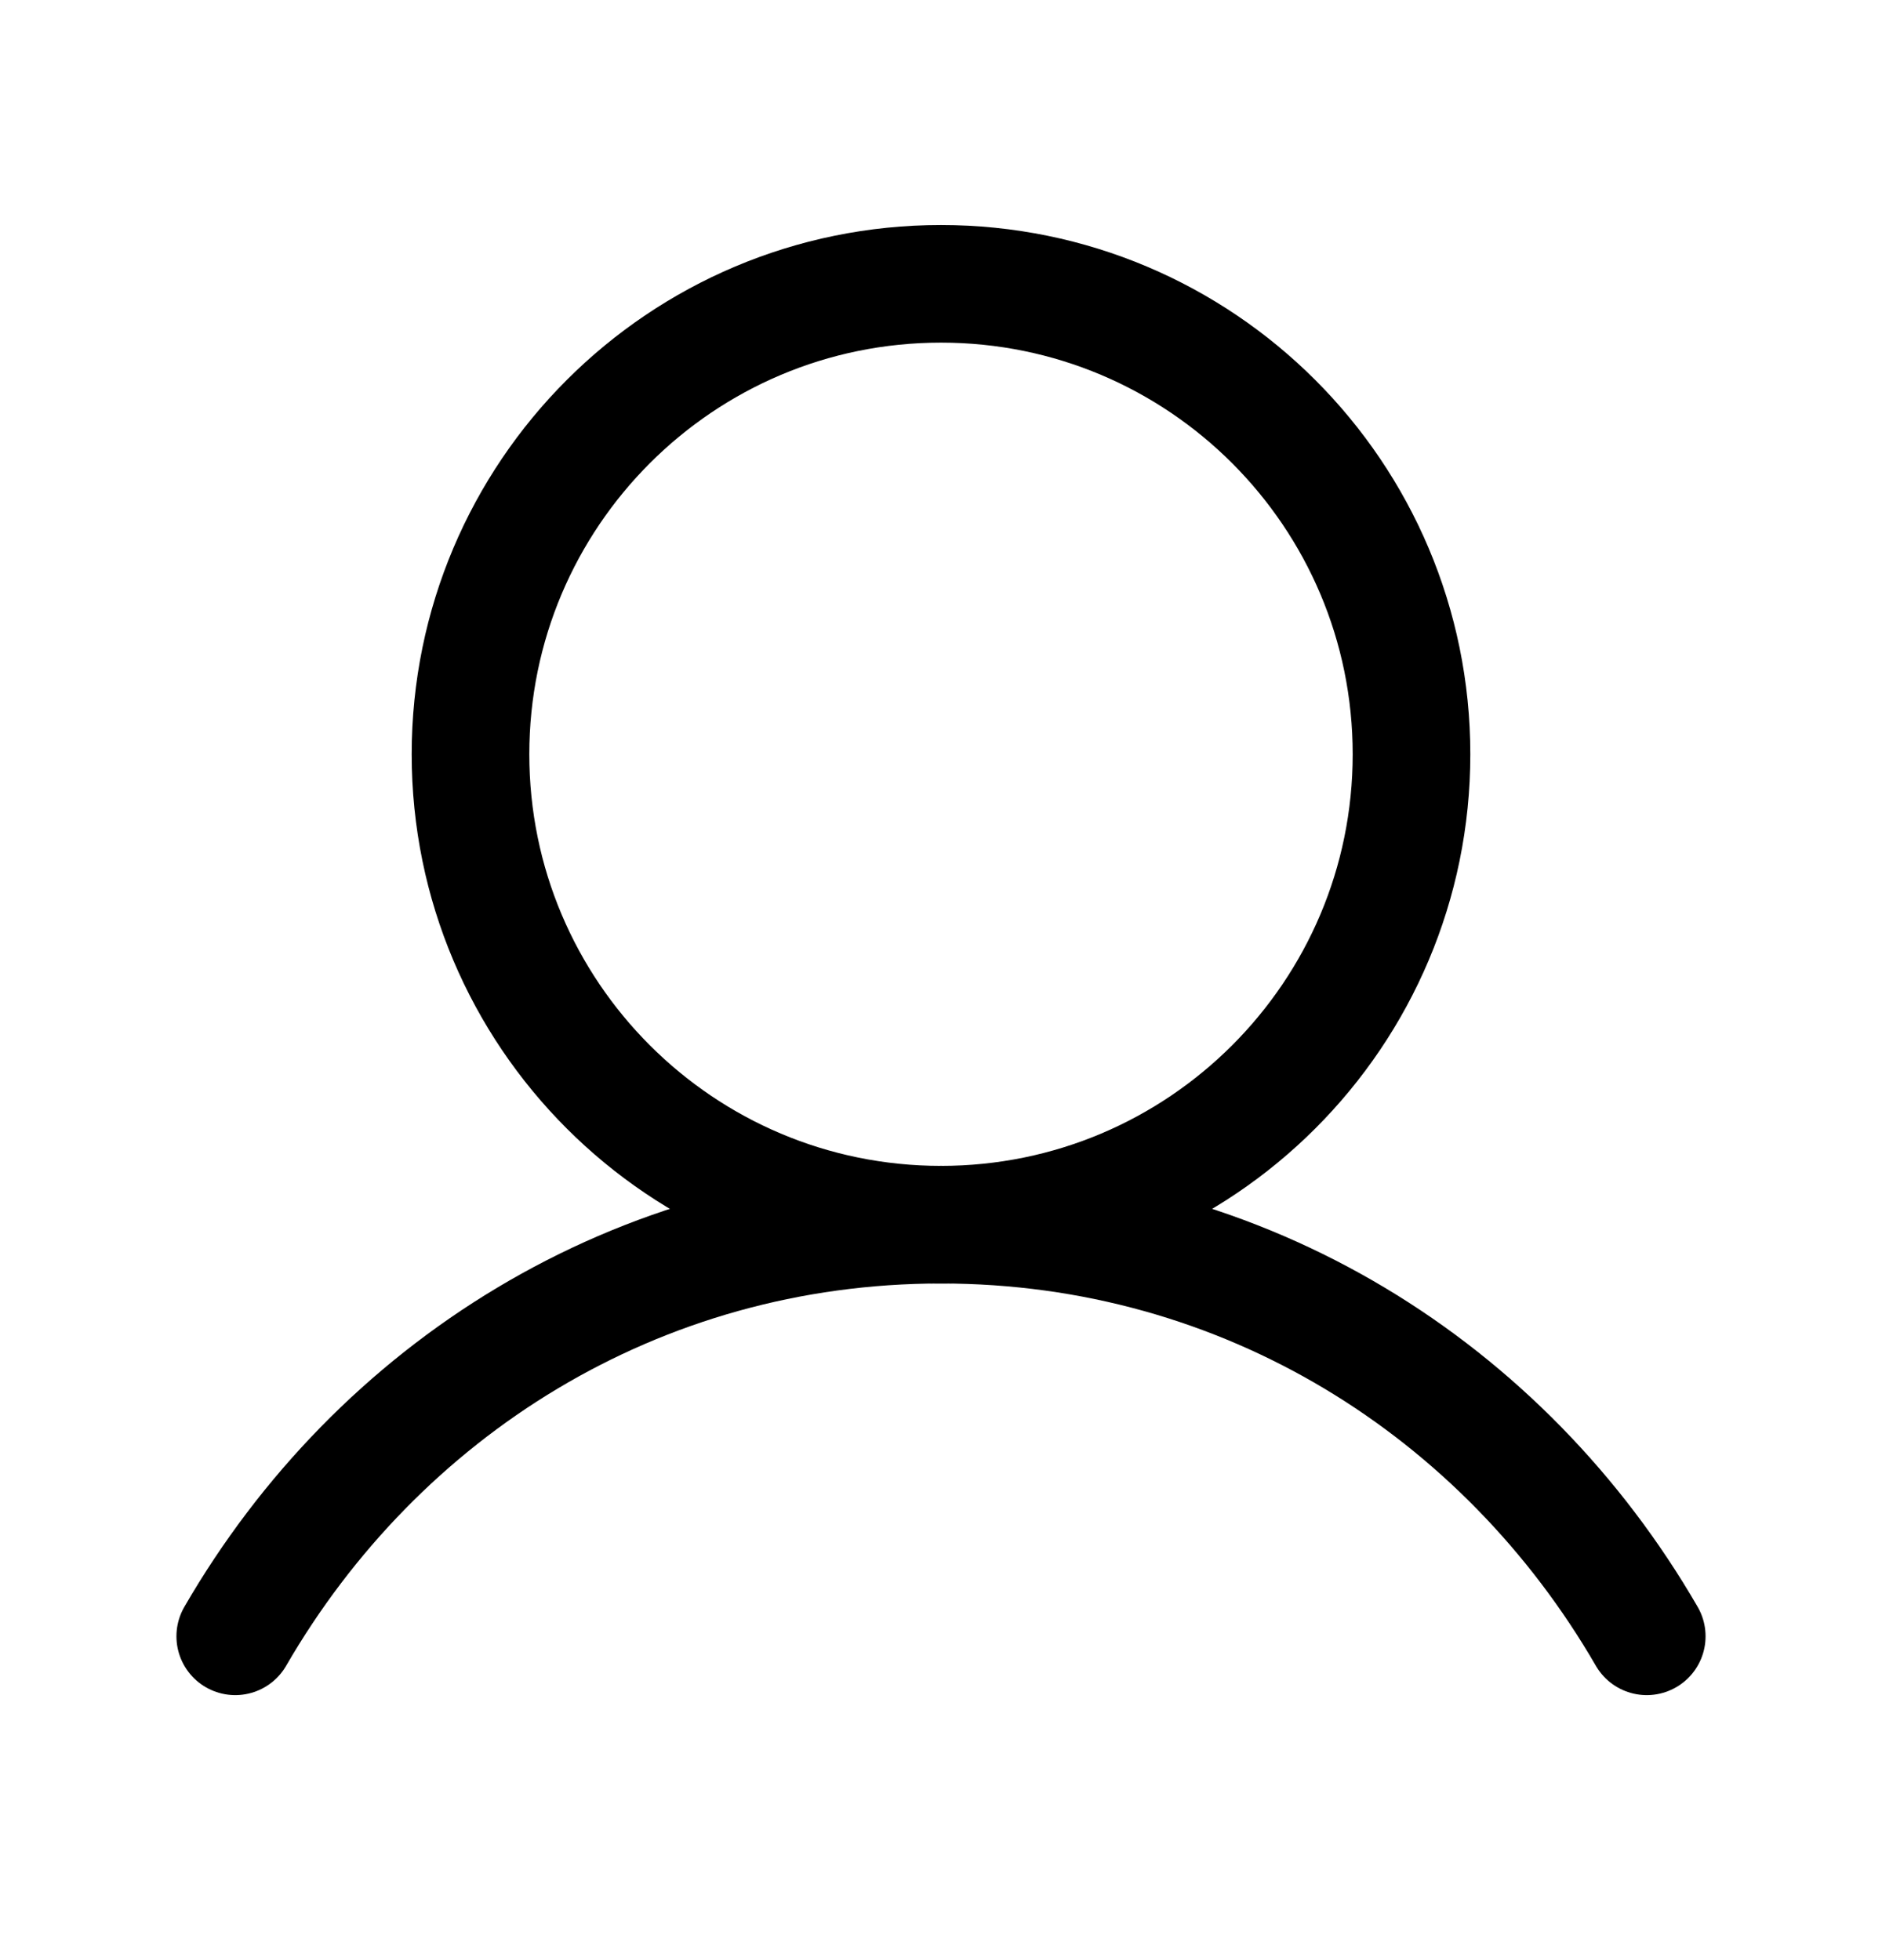 <svg xmlns="http://www.w3.org/2000/svg" fill="none" viewBox="0 0 24 25" height="25" width="24">
<path stroke-linejoin="round" stroke-linecap="round" stroke-width="1.5" stroke="black" d="M12 15.62C15.314 15.62 18 12.934 18 9.62C18 6.306 15.314 3.62 12 3.62C8.686 3.62 6 6.306 6 9.62C6 12.934 8.686 15.62 12 15.62Z"></path>
<path stroke-linejoin="round" stroke-linecap="round" stroke-width="1.5" stroke="black" d="M3 20.87C4.816 17.732 8.114 15.62 12 15.62C15.886 15.62 19.184 17.732 21 20.87"></path>
</svg>
